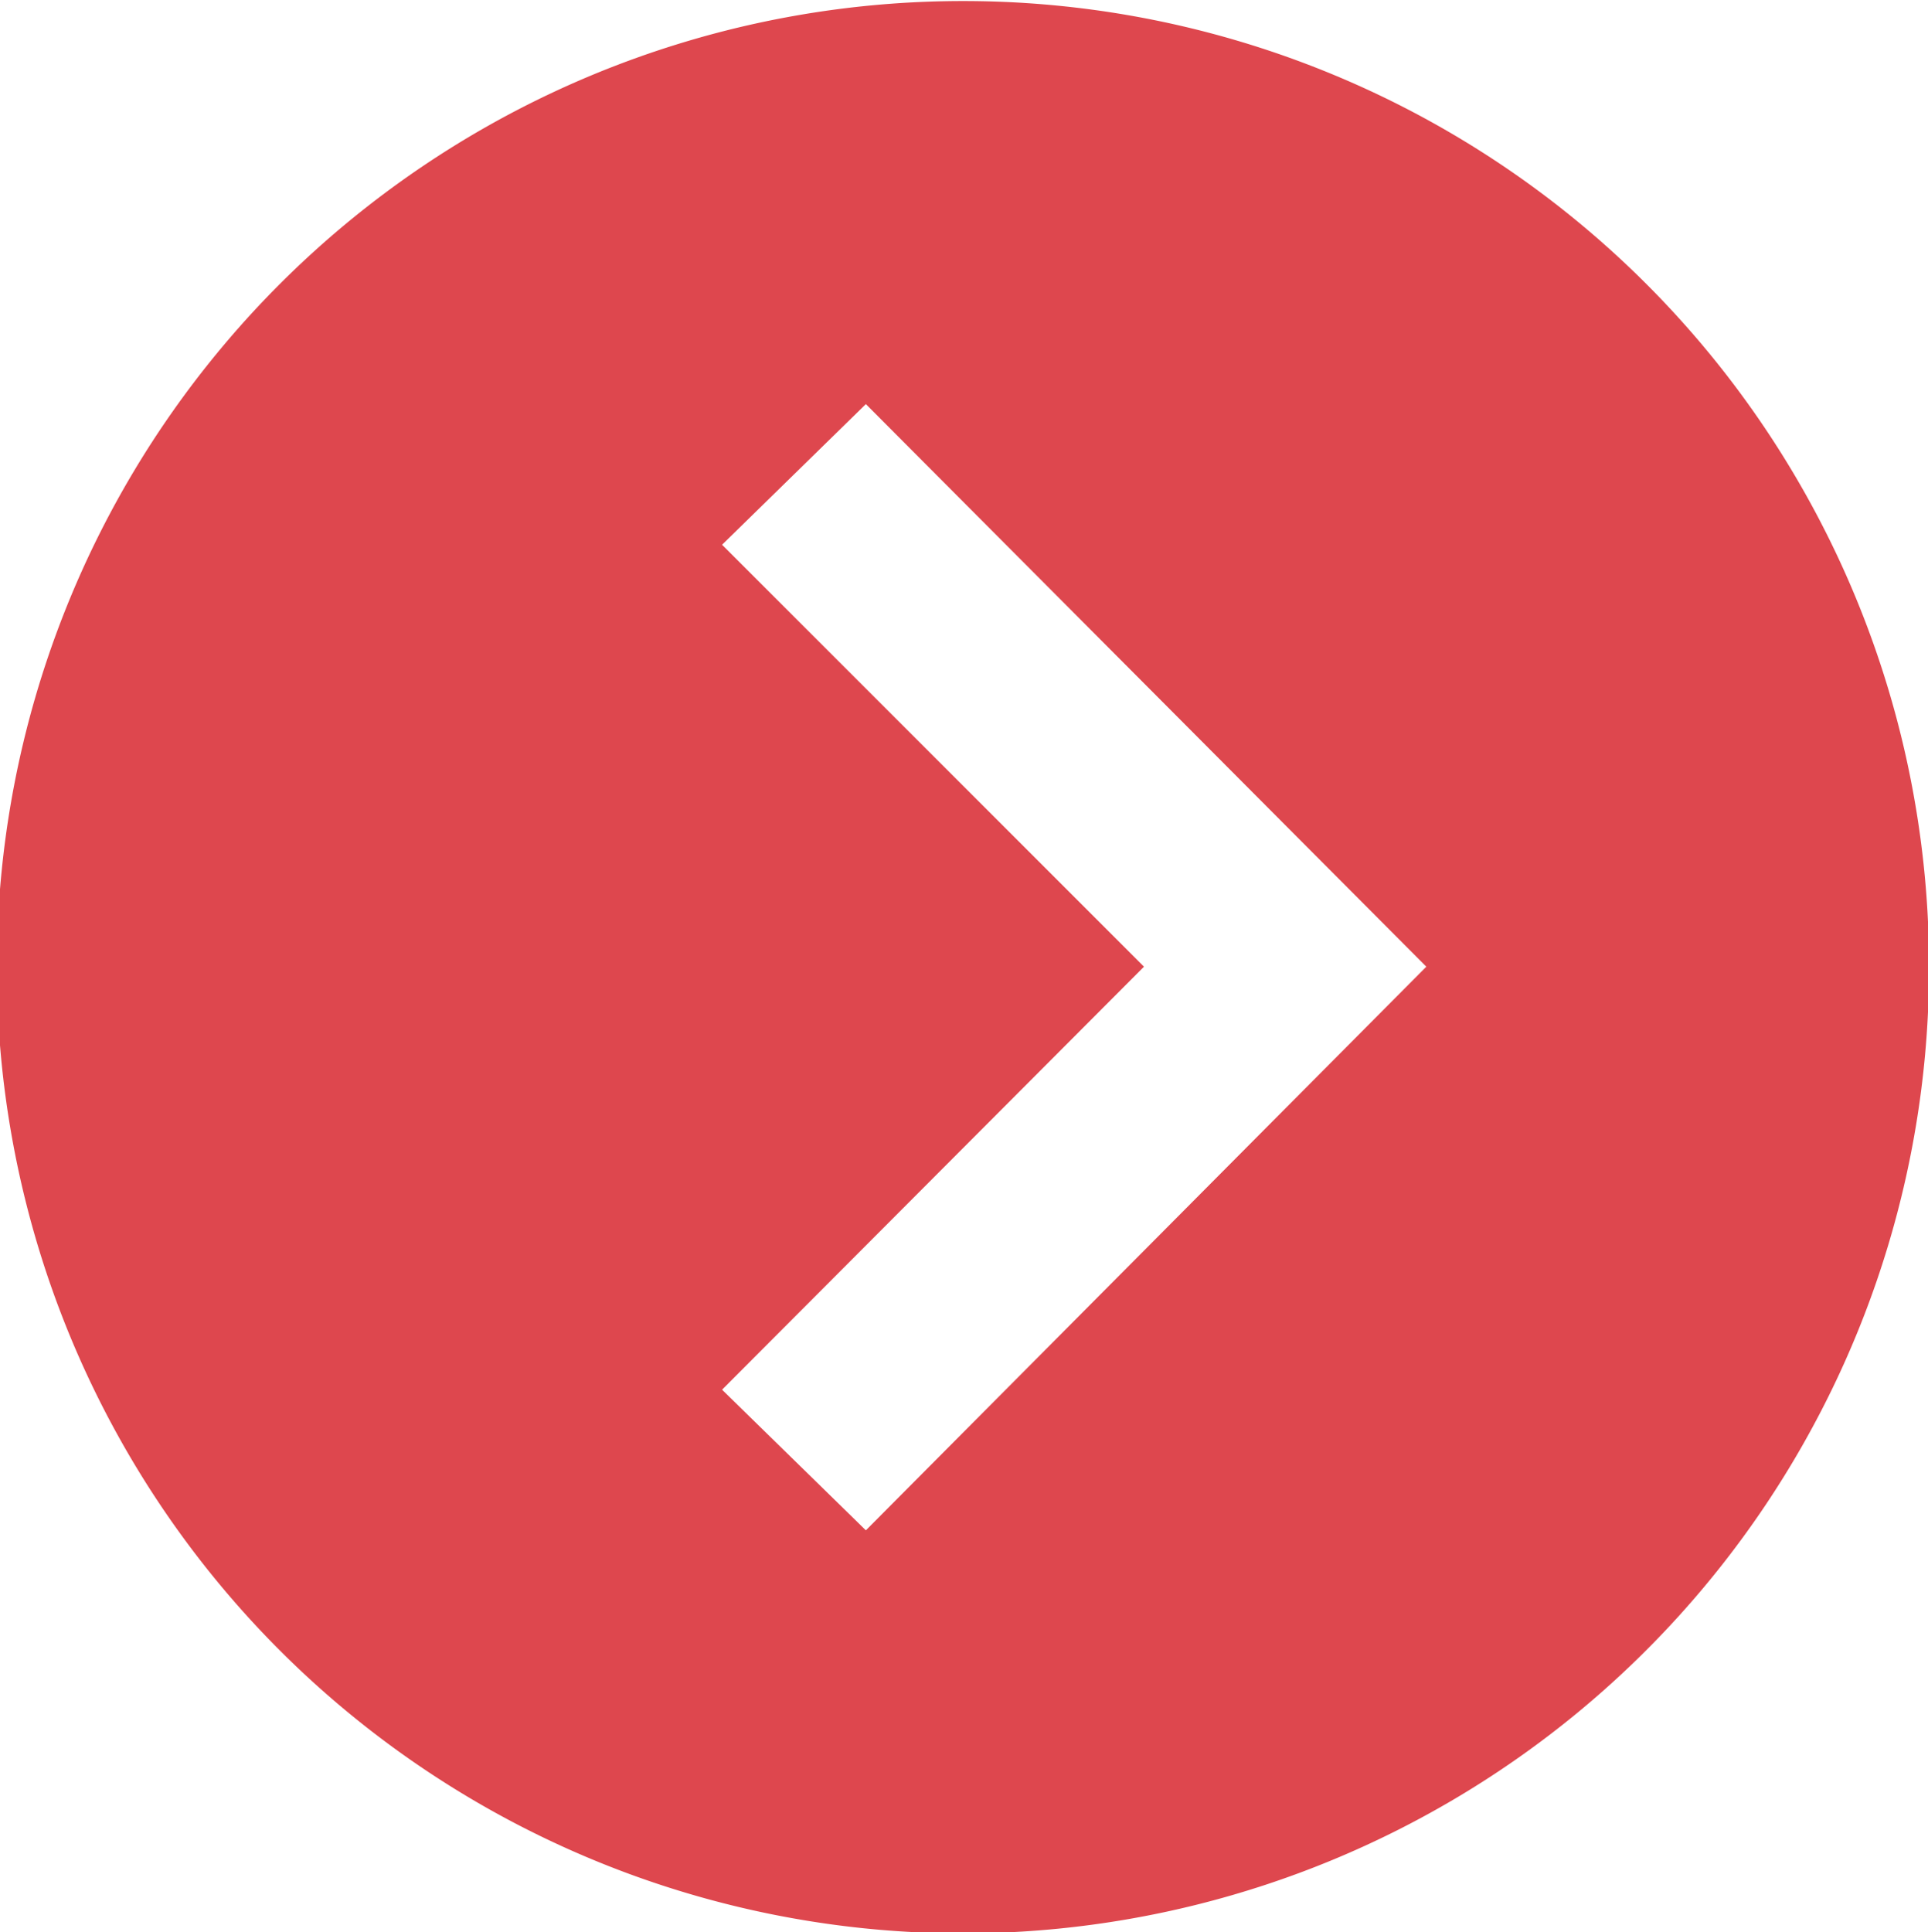 <svg xmlns="http://www.w3.org/2000/svg" width="18.37" height="18.41" viewBox="0 0 18.37 18.41">
  <defs>
    <style>
      .cls-1 {
        fill: #de474e;
        fill-rule: evenodd;
      }
    </style>
  </defs>
  <path id="シェイプ_17" data-name="シェイプ 17" class="cls-1" d="M1272.81,2037.6a9.205,9.205,0,1,0,9.2,9.2A9.2,9.2,0,0,0,1272.81,2037.6Zm-0.93,14.57-1.37-1.34,4.02-4.03-4.02-4.02,1.37-1.34,5.34,5.36Z" transform="translate(-1263.63 -2037.59)"/>
</svg>
